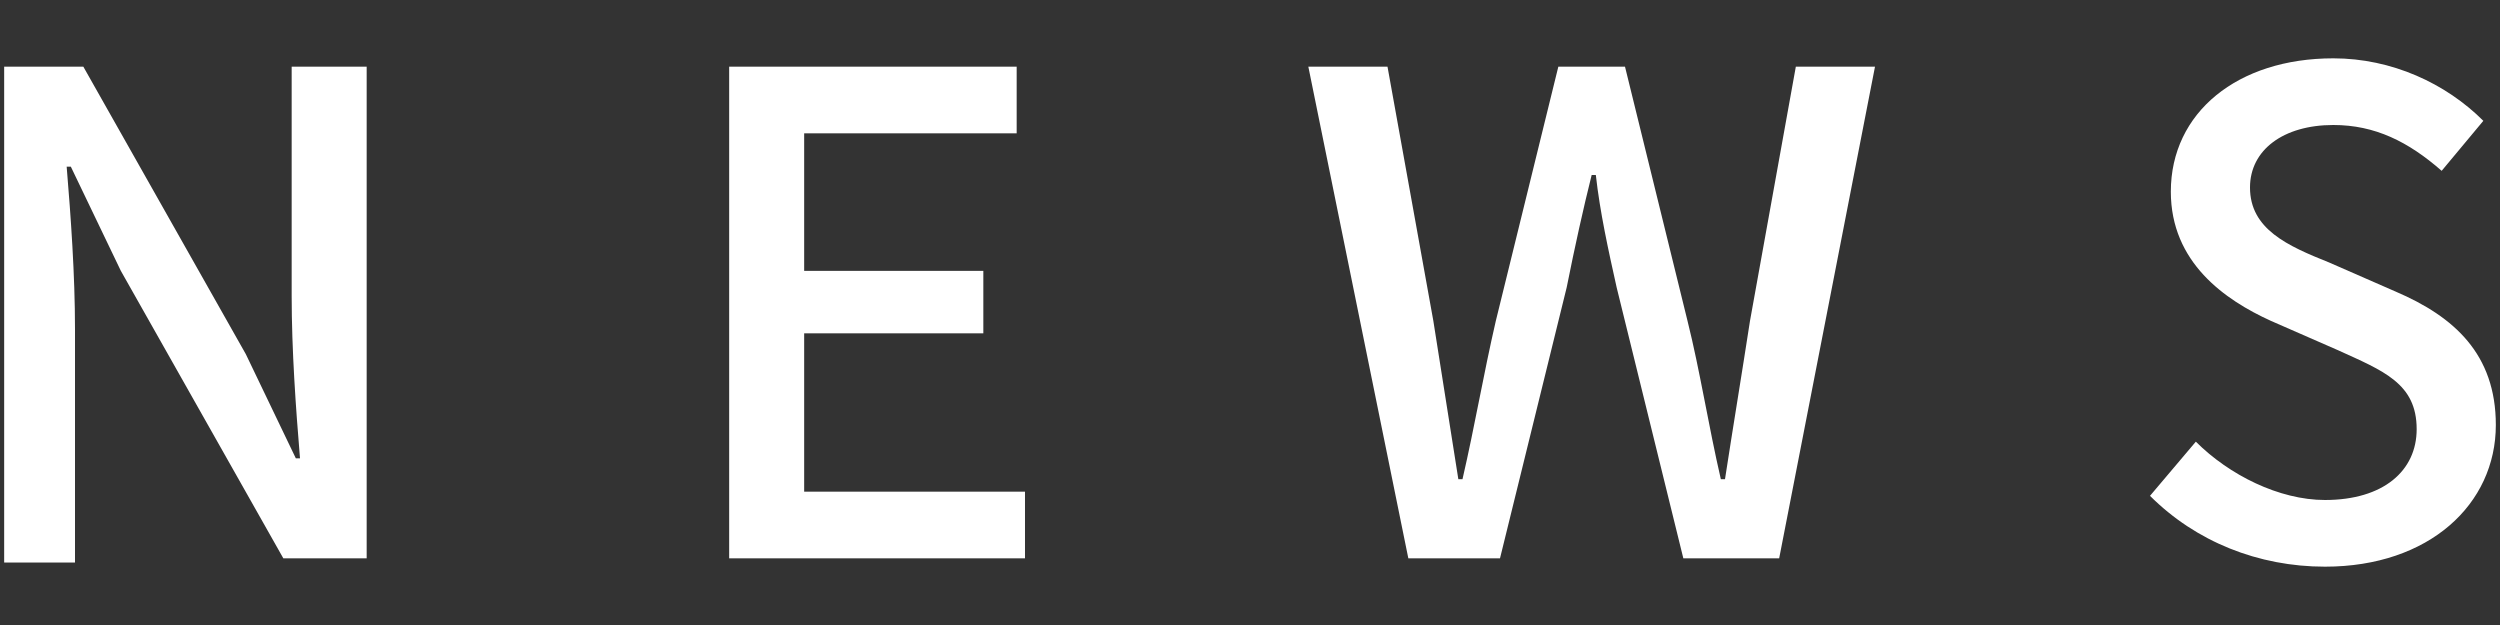<?xml version="1.0" encoding="utf-8"?>
<!-- Generator: Adobe Illustrator 27.4.1, SVG Export Plug-In . SVG Version: 6.00 Build 0)  -->
<svg version="1.1" id="レイヤー_1" xmlns="http://www.w3.org/2000/svg" xmlns:xlink="http://www.w3.org/1999/xlink" x="0px"
	 y="0px" viewBox="0 0 60 15" style="enable-background:new 0 0 60 15;" xml:space="preserve">
<rect x="0" y="0" width="60" height="15" fill="#333333" stroke="none"/>
<style type="text/css">
	.st0{fill:#FFFFFF;}
</style>
<g>
	<path class="st0" d="M0.1,1.6H2l3.9,6.9L7.1,11h0.1C7.1,9.8,7,8.4,7,7.1V1.6h1.8v11.8H6.8L2.9,6.5L1.7,4H1.6
		c0.1,1.2,0.2,2.6,0.2,3.9v5.6H0.1V1.6z"/>
	<path class="st0" d="M17.4,1.6h7v1.6h-5.1v3.3h4.3V8h-4.3v3.8h5.3v1.6h-7.1V1.6z"/>
	<path class="st0" d="M31.4,1.6h1.9l1.1,6.1l0.6,3.8h0.1c0.3-1.3,0.5-2.5,0.8-3.8l1.5-6.1h1.6l1.5,6.1c0.3,1.2,0.5,2.5,0.8,3.8h0.1
		c0.2-1.3,0.4-2.5,0.6-3.8l1.1-6.1H45l-2.3,11.8h-2.3l-1.6-6.5c-0.2-0.9-0.4-1.8-0.5-2.7h-0.1C38,5,37.8,5.9,37.6,6.9l-1.6,6.5h-2.2
		L31.4,1.6z"/>
	<path class="st0" d="M51.6,11.9l1.1-1.3c0.8,0.8,2,1.4,3.1,1.4c1.4,0,2.2-0.7,2.2-1.7c0-1.1-0.8-1.4-1.9-1.9l-1.6-0.7
		c-1.1-0.5-2.4-1.4-2.4-3.1c0-1.9,1.6-3.2,3.9-3.2c1.4,0,2.7,0.6,3.6,1.5l-1,1.2C57.8,3.4,57,3,56,3c-1.2,0-2,0.6-2,1.5
		c0,1,0.9,1.4,1.9,1.8L57.5,7c1.4,0.6,2.4,1.5,2.4,3.2c0,1.9-1.6,3.4-4.1,3.4C54.2,13.6,52.7,13,51.6,11.9z"/>
</g>
<g>
</g>
<g>
</g>
<g>
</g>
<g>
</g>
<g>
</g>
<g>
</g>
<g>
</g>
<g>
</g>
<g>
</g>
<g>
</g>
<g>
</g>
<g>
</g>
<g>
</g>
<g>
</g>
<g>
</g>
</svg>
